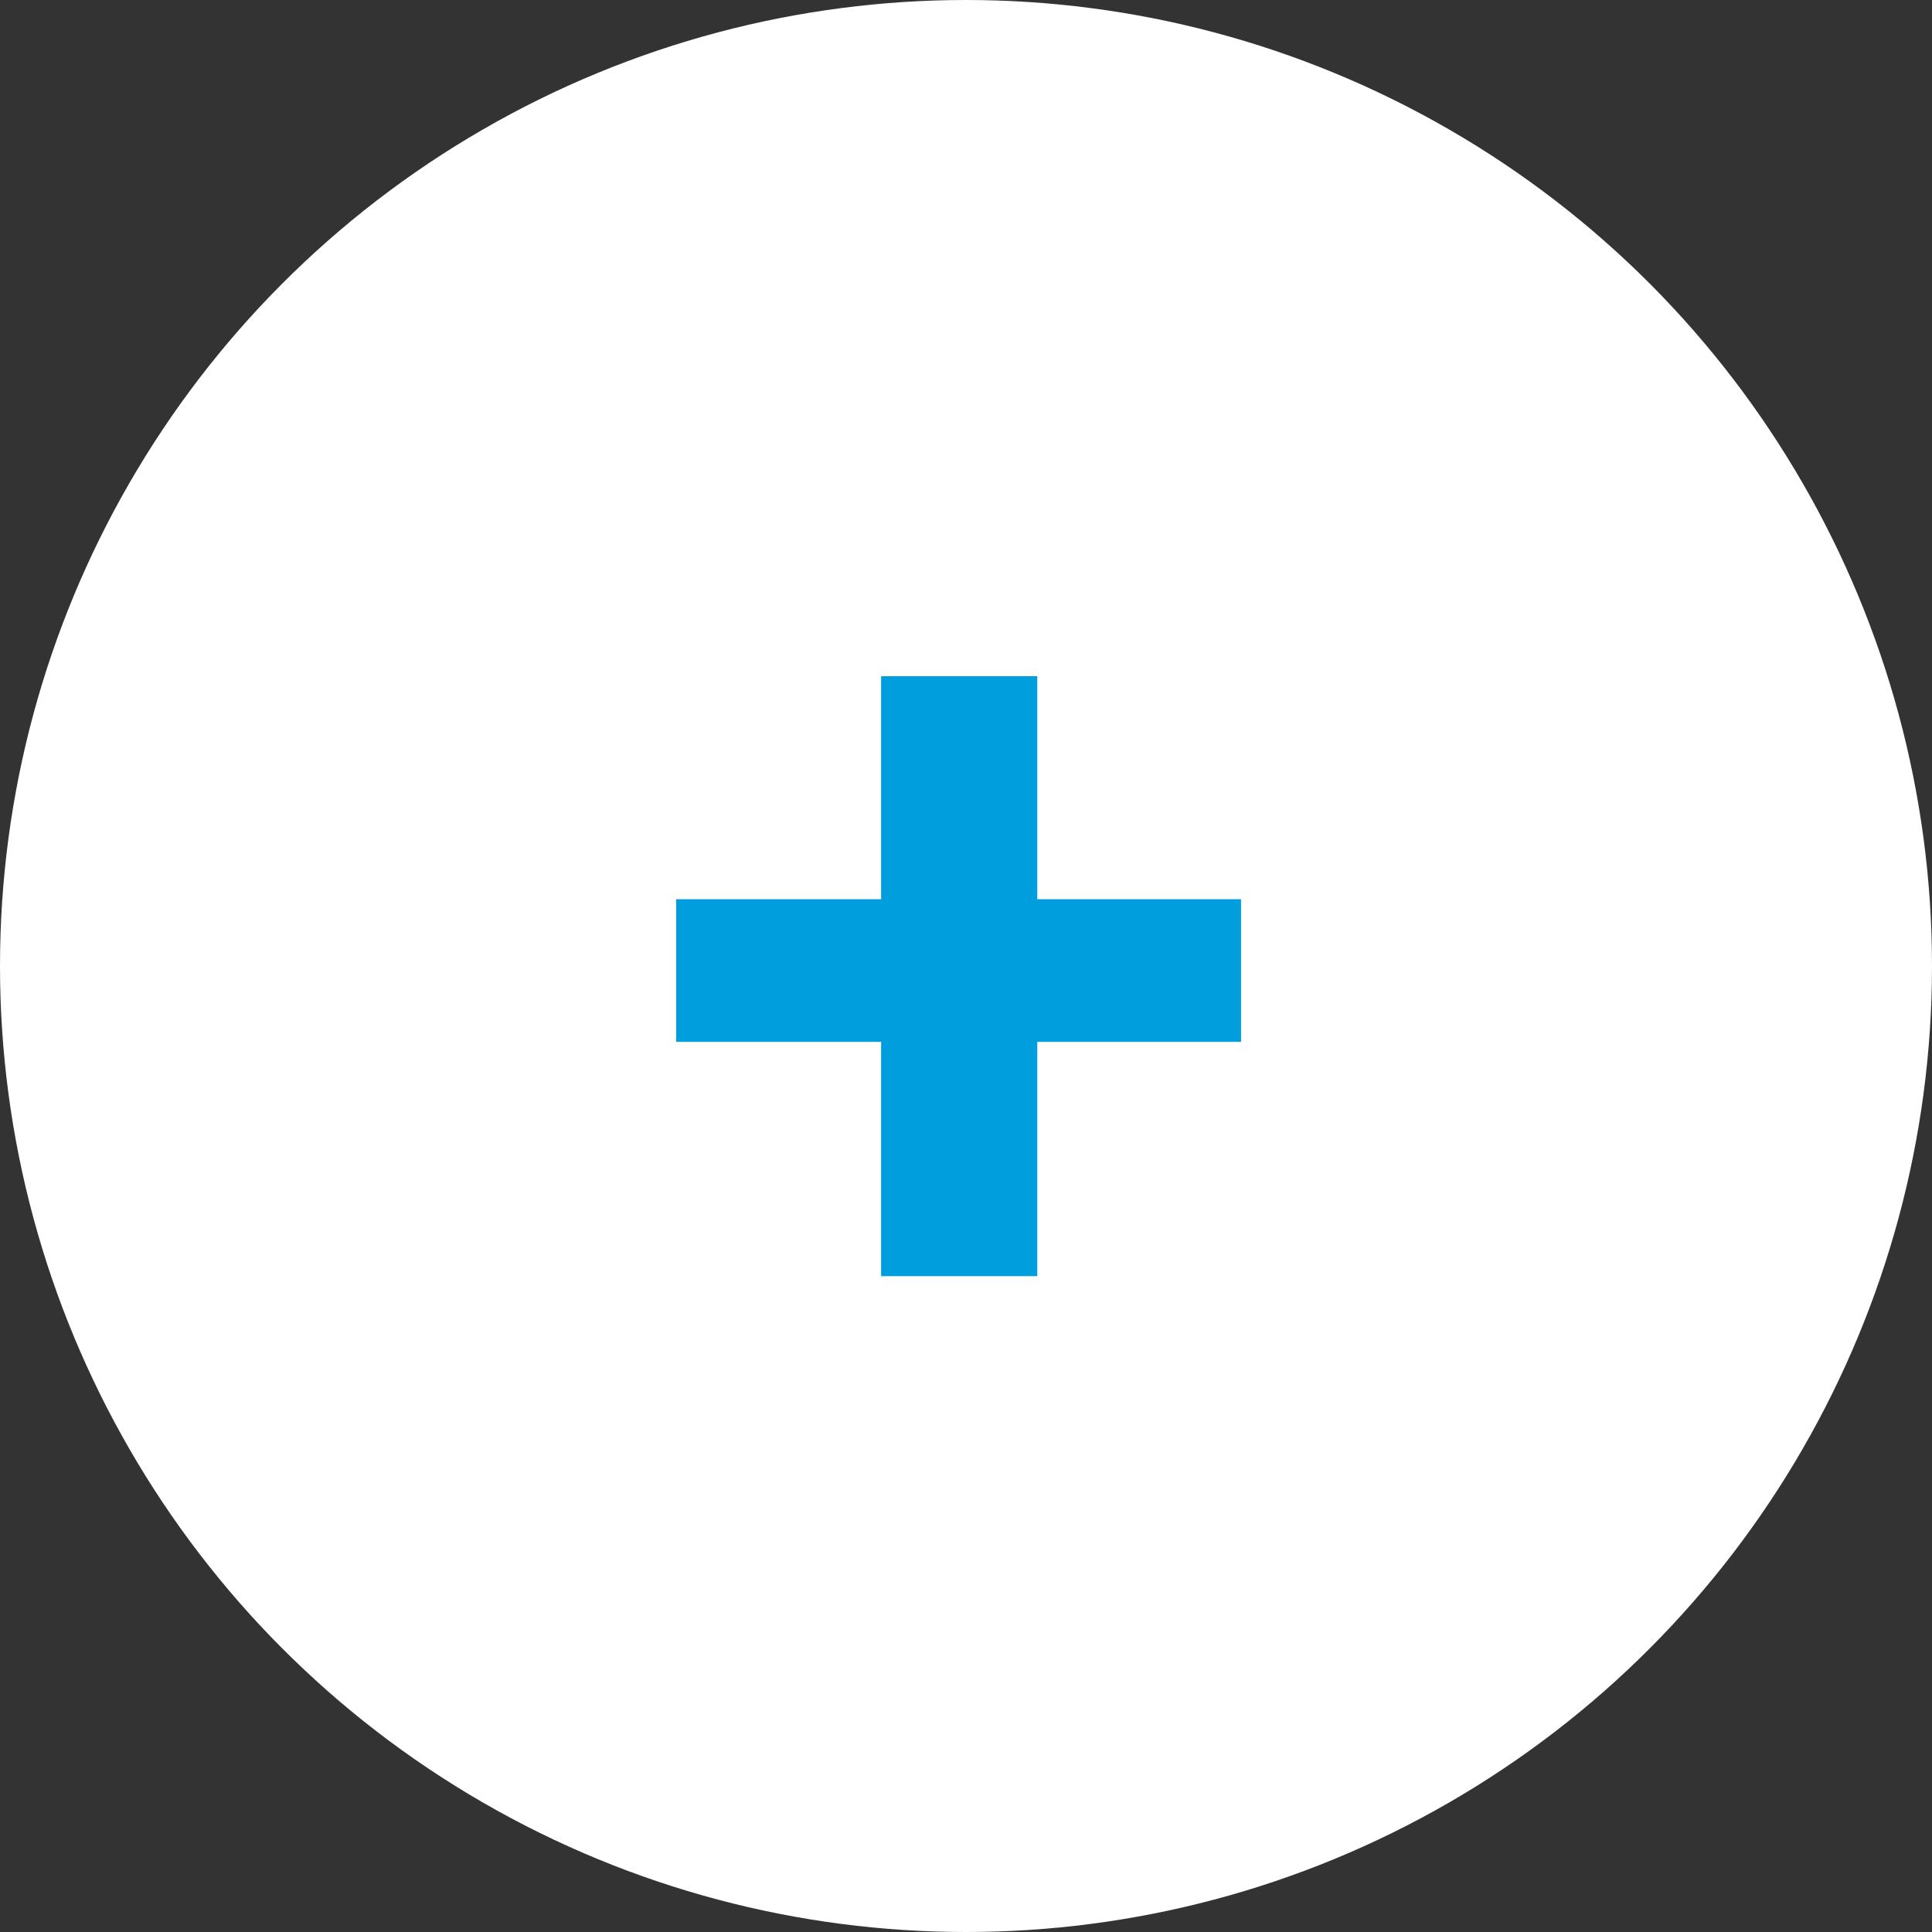 <?xml version="1.0" encoding="UTF-8"?>
<svg width="30px" height="30px" viewBox="0 0 30 30" version="1.1" xmlns="http://www.w3.org/2000/svg" xmlns:xlink="http://www.w3.org/1999/xlink">
    <rect x="0" y="0" width="30" height="30" fill="#333333" stroke="none"/>
    <title>Group 8</title>
    <g id="Design" stroke="none" stroke-width="1" fill="none" fill-rule="evenodd">
        <g id="Product-Single" transform="translate(-311, -277)">
            <g id="Group-8" transform="translate(311, 277)">
                <circle id="Oval" fill="#FFFFFF" cx="15" cy="15" r="15"></circle>
                <polygon id="+" fill="#009EDD" fill-rule="nonzero" points="16.107 19.816 16.107 16.178 19.271 16.178 19.271 13.963 16.107 13.963 16.107 10.5 13.682 10.5 13.682 13.963 10.5 13.963 10.5 16.178 13.682 16.178 13.682 19.816"></polygon>
            </g>
        </g>
    </g>
</svg>